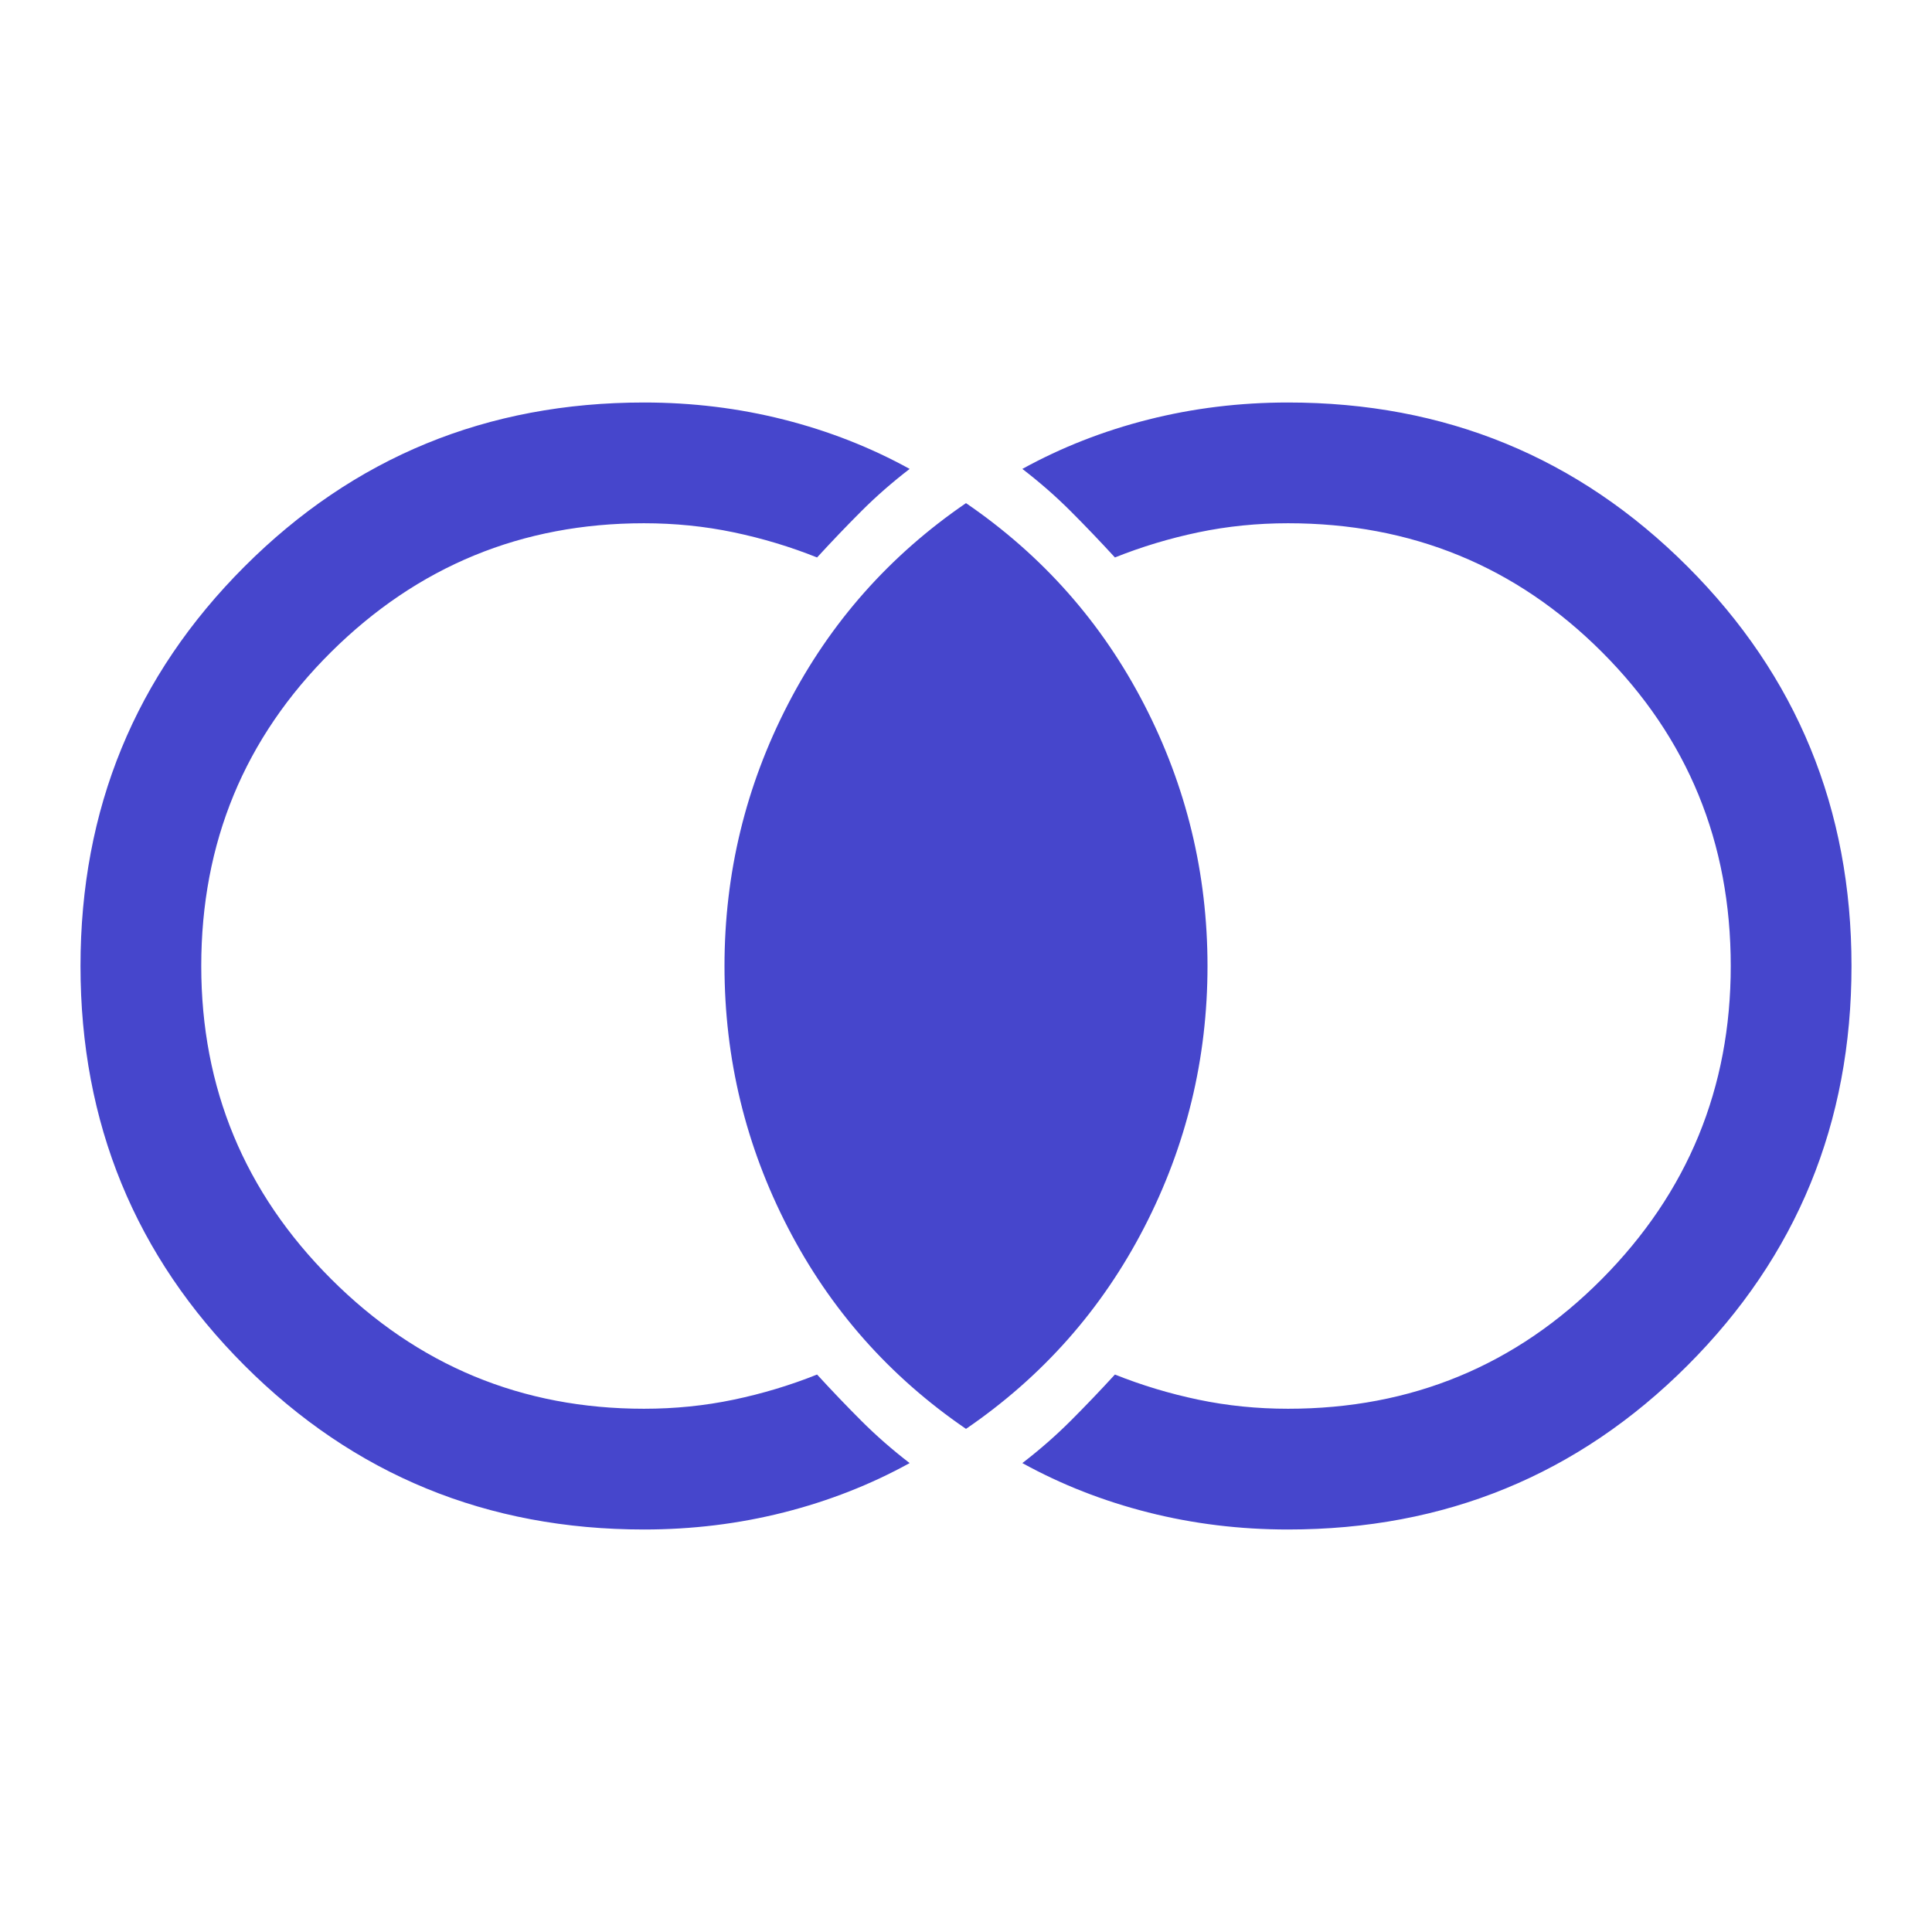 <svg width="48" height="48" viewBox="0 0 48 48" fill="none" xmlns="http://www.w3.org/2000/svg">
<path d="M16 38C12.1 38 8.792 36.642 6.075 33.925C3.358 31.208 2 27.9 2 24C2 20.1 3.358 16.792 6.075 14.075C8.792 11.358 12.1 10 16 10C17.2 10 18.358 10.142 19.475 10.425C20.592 10.708 21.633 11.117 22.6 11.65C22.167 11.983 21.767 12.333 21.4 12.7C21.033 13.067 20.667 13.45 20.3 13.85C19.633 13.583 18.942 13.375 18.225 13.225C17.508 13.075 16.767 13 16 13C12.967 13 10.375 14.067 8.225 16.2C6.075 18.333 5 20.933 5 24C5 27.033 6.075 29.625 8.225 31.775C10.375 33.925 12.967 35 16 35C16.767 35 17.508 34.925 18.225 34.775C18.942 34.625 19.633 34.417 20.3 34.15C20.667 34.55 21.033 34.933 21.4 35.3C21.767 35.667 22.167 36.017 22.6 36.35C21.633 36.883 20.592 37.292 19.475 37.575C18.358 37.858 17.2 38 16 38ZM32 38C30.8 38 29.642 37.858 28.525 37.575C27.408 37.292 26.367 36.883 25.4 36.35C25.833 36.017 26.233 35.667 26.6 35.3C26.967 34.933 27.333 34.55 27.7 34.15C28.367 34.417 29.058 34.625 29.775 34.775C30.492 34.925 31.233 35 32 35C35.067 35 37.667 33.925 39.8 31.775C41.933 29.625 43 27.033 43 24C43 20.933 41.933 18.333 39.8 16.2C37.667 14.067 35.067 13 32 13C31.233 13 30.492 13.075 29.775 13.225C29.058 13.375 28.367 13.583 27.7 13.85C27.333 13.45 26.967 13.067 26.6 12.7C26.233 12.333 25.833 11.983 25.4 11.65C26.367 11.117 27.408 10.708 28.525 10.425C29.642 10.142 30.8 10 32 10C35.9 10 39.208 11.358 41.925 14.075C44.642 16.792 46 20.1 46 24C46 27.9 44.642 31.208 41.925 33.925C39.208 36.642 35.9 38 32 38ZM24 35.5C22.1 34.2 20.625 32.533 19.575 30.5C18.525 28.467 18 26.3 18 24C18 21.7 18.525 19.533 19.575 17.5C20.625 15.467 22.1 13.8 24 12.5C25.9 13.8 27.375 15.467 28.425 17.5C29.475 19.533 30 21.7 30 24C30 26.3 29.475 28.467 28.425 30.5C27.375 32.533 25.9 34.2 24 35.5Z" fill="#4646CC"/>
</svg>
